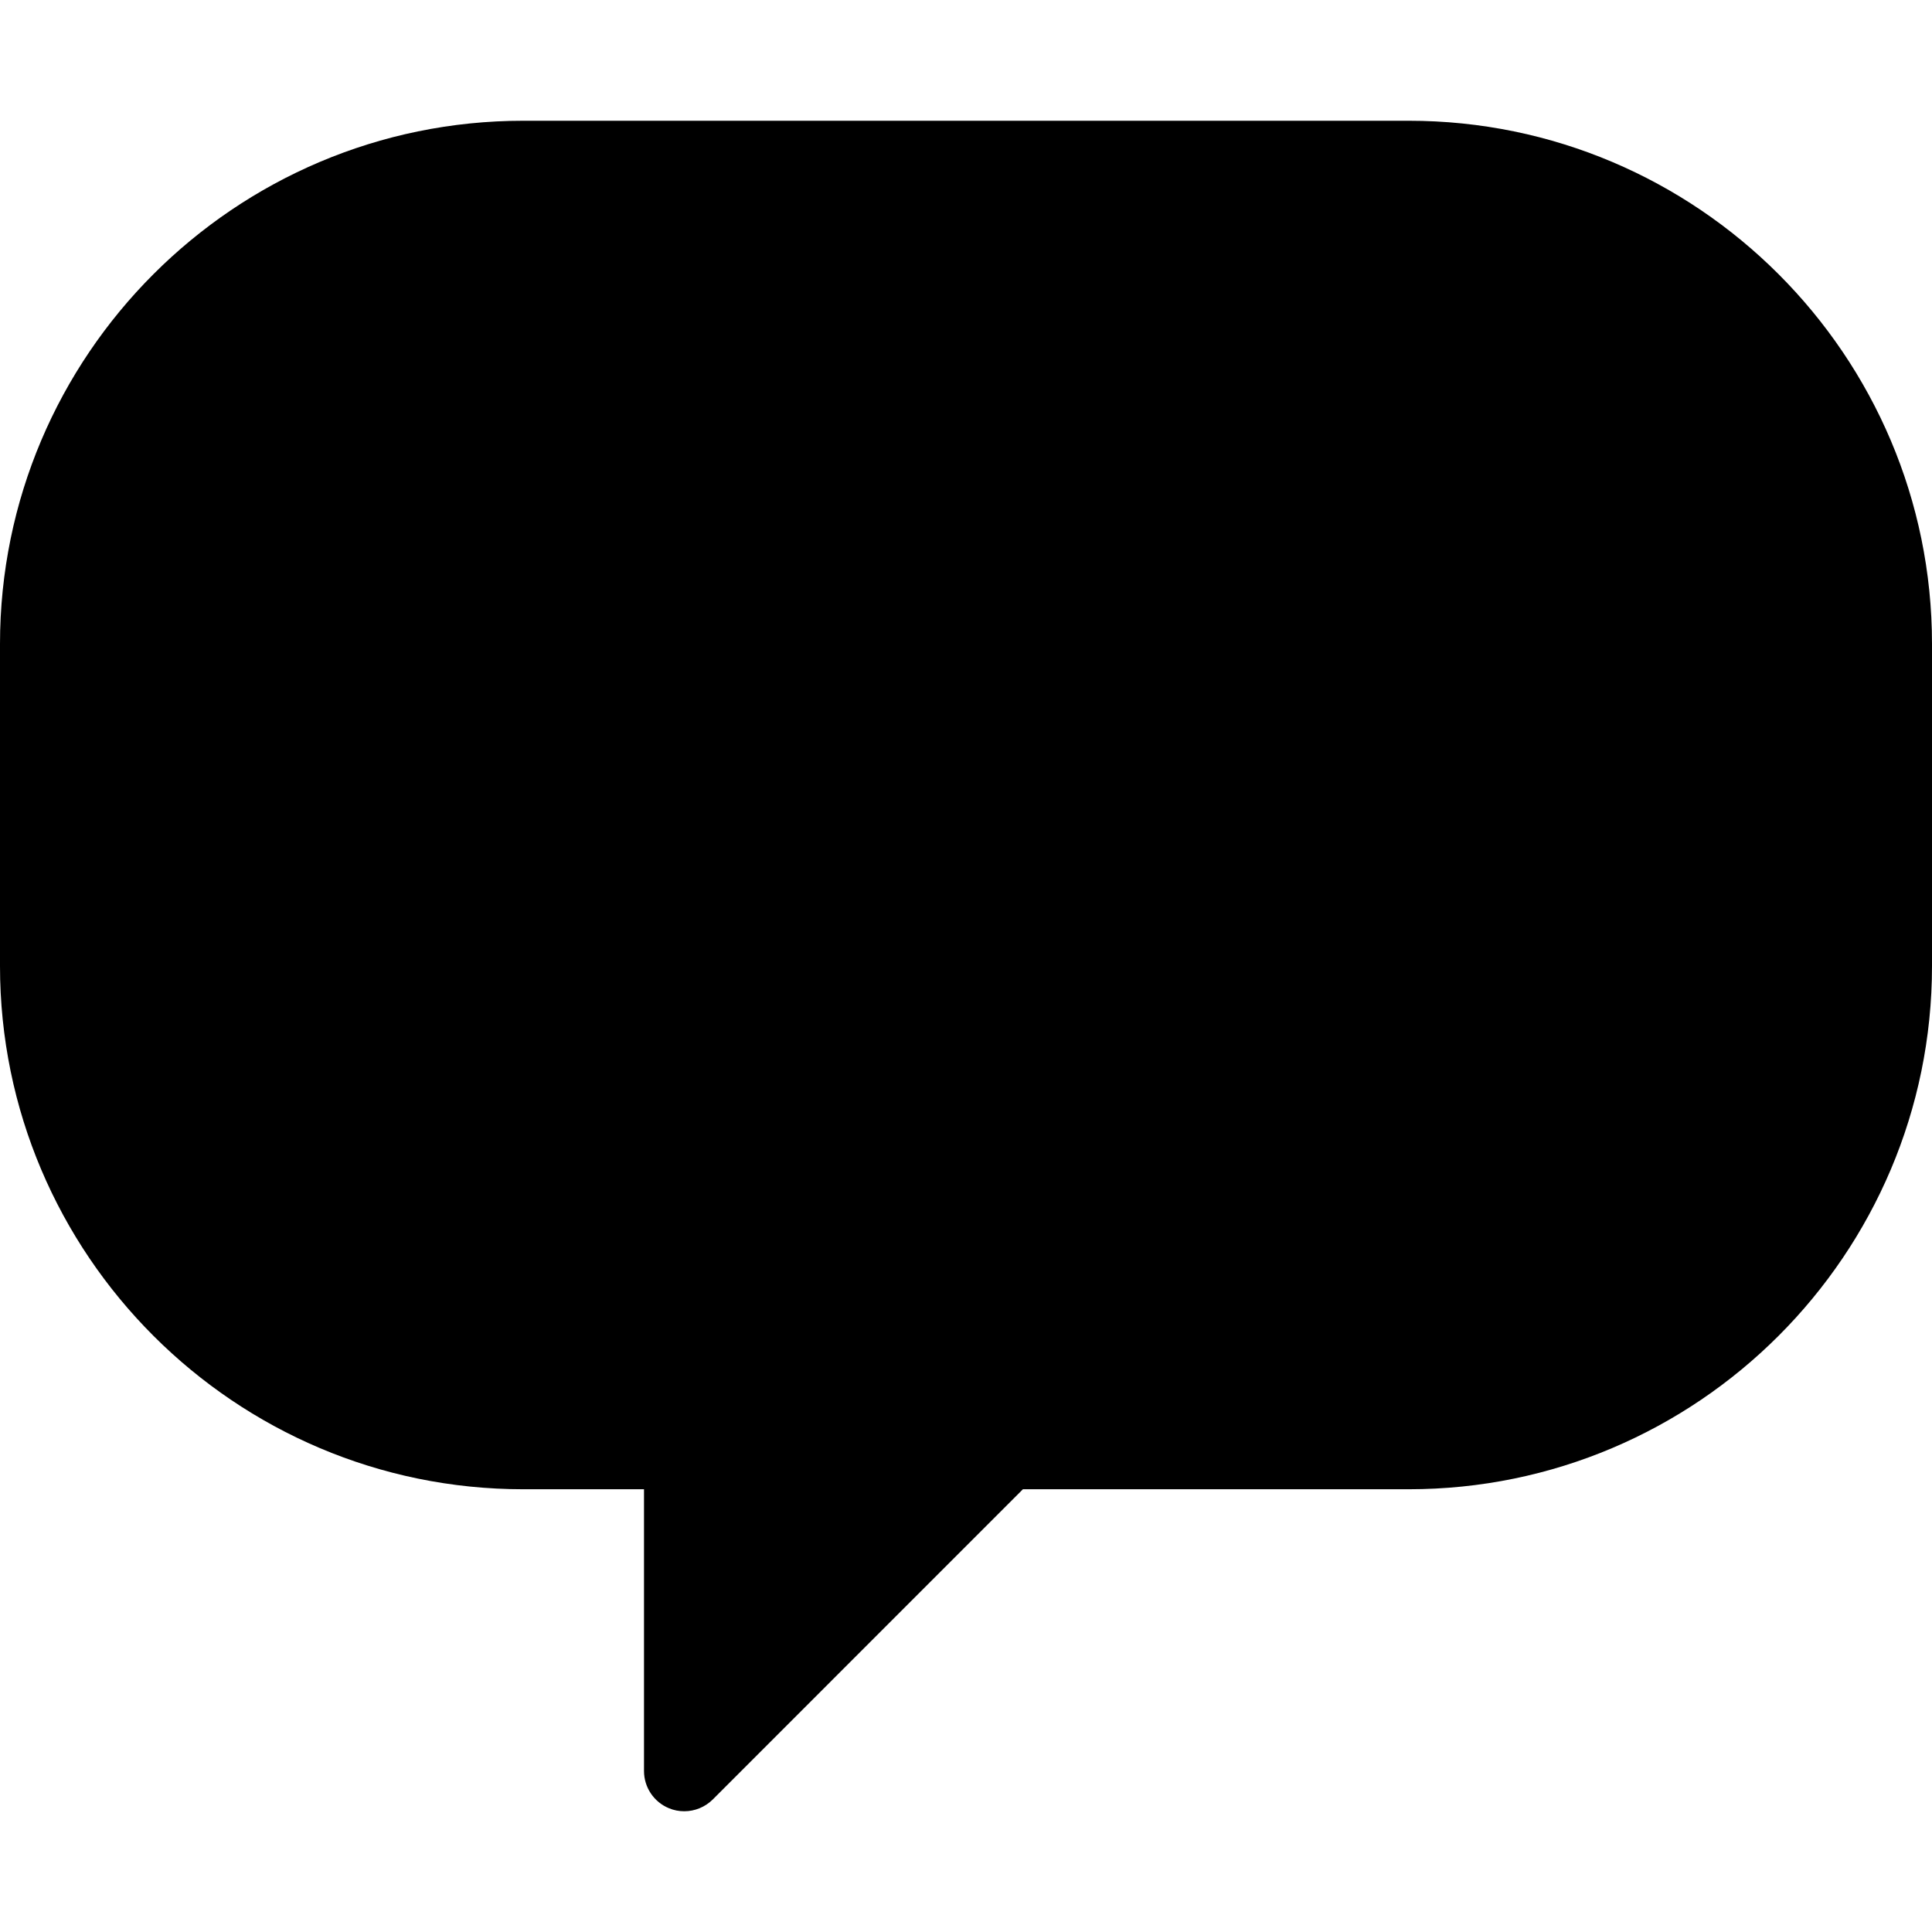 <?xml version="1.0" encoding="iso-8859-1"?>
<!-- Uploaded to: SVG Repo, www.svgrepo.com, Generator: SVG Repo Mixer Tools -->
<svg fill="#000000" height="800px" width="800px" version="1.1" id="Layer_1" xmlns="http://www.w3.org/2000/svg" xmlns:xlink="http://www.w3.org/1999/xlink" 
	 viewBox="0 0 512 512" xml:space="preserve">
<g>
	<g>
		<path d="M373.333,32H138.667C62.208,32,0,94.208,0,170.667V256c0,76.459,62.208,138.667,138.667,138.667h32v74.667
			c0,4.309,2.603,8.213,6.592,9.856c1.301,0.555,2.709,0.811,4.075,0.811c2.773,0,5.504-1.088,7.552-3.115l82.197-82.219h102.251
			C449.792,394.667,512,332.459,512,256v-85.333C512,94.208,449.792,32,373.333,32z"/>
	</g>
</g>
</svg>